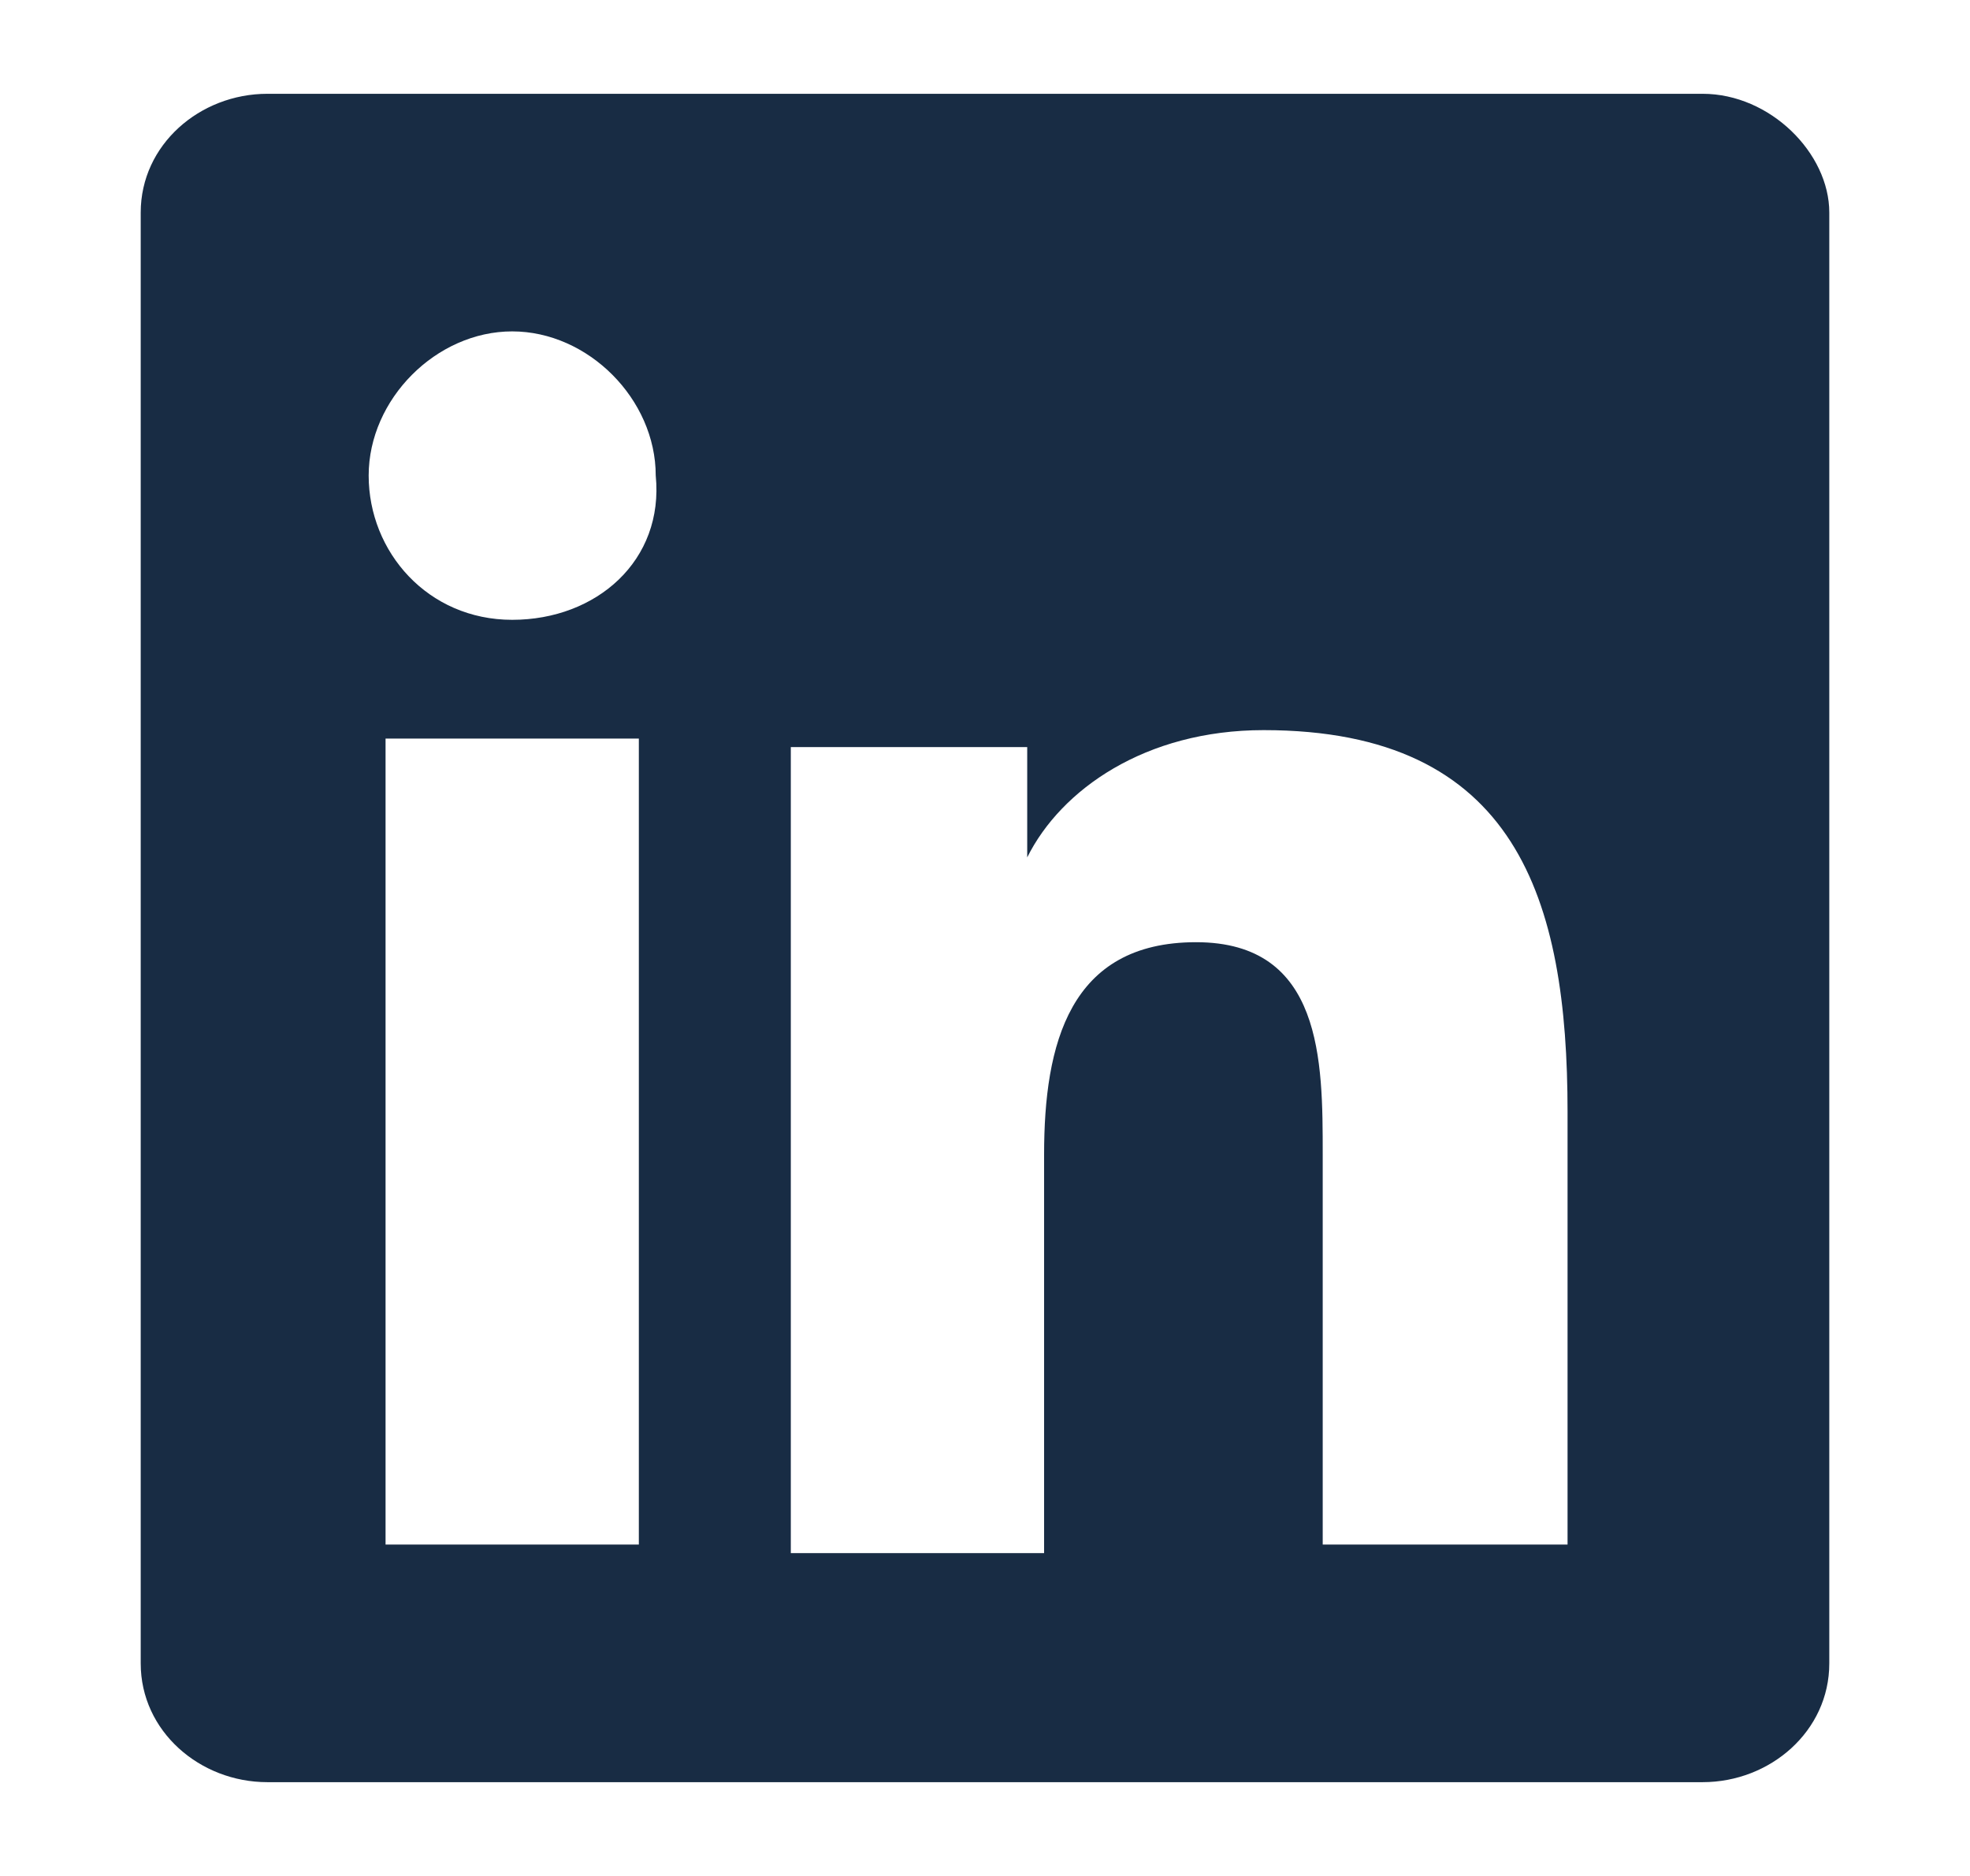 <svg width="21" height="20" viewBox="0 0 21 20" fill="none" xmlns="http://www.w3.org/2000/svg">
<path d="M18.15 1H2.85C2.13 1 1.5 1.543 1.5 2.266V17.734C1.5 18.457 2.13 19 2.85 19H18.15C18.87 19 19.5 18.457 19.5 17.734V2.266C19.5 1.633 18.87 1 18.15 1ZM6.81 16.467H4.11V7.874H6.81V16.467ZM5.46 6.608C4.56 6.608 3.93 5.884 3.93 5.07C3.93 4.256 4.65 3.533 5.46 3.533C6.27 3.533 6.99 4.256 6.99 5.07C7.08 5.975 6.36 6.608 5.46 6.608ZM16.8 16.467H14.1V12.307C14.1 11.312 14.1 10.045 12.75 10.045C11.4 10.045 11.13 11.131 11.13 12.307V16.558H8.43V7.965H10.95V9.141C11.31 8.417 12.21 7.784 13.47 7.784C16.17 7.784 16.71 9.593 16.71 11.854V16.467H16.8Z" fill="#182C44"/>
</svg>
